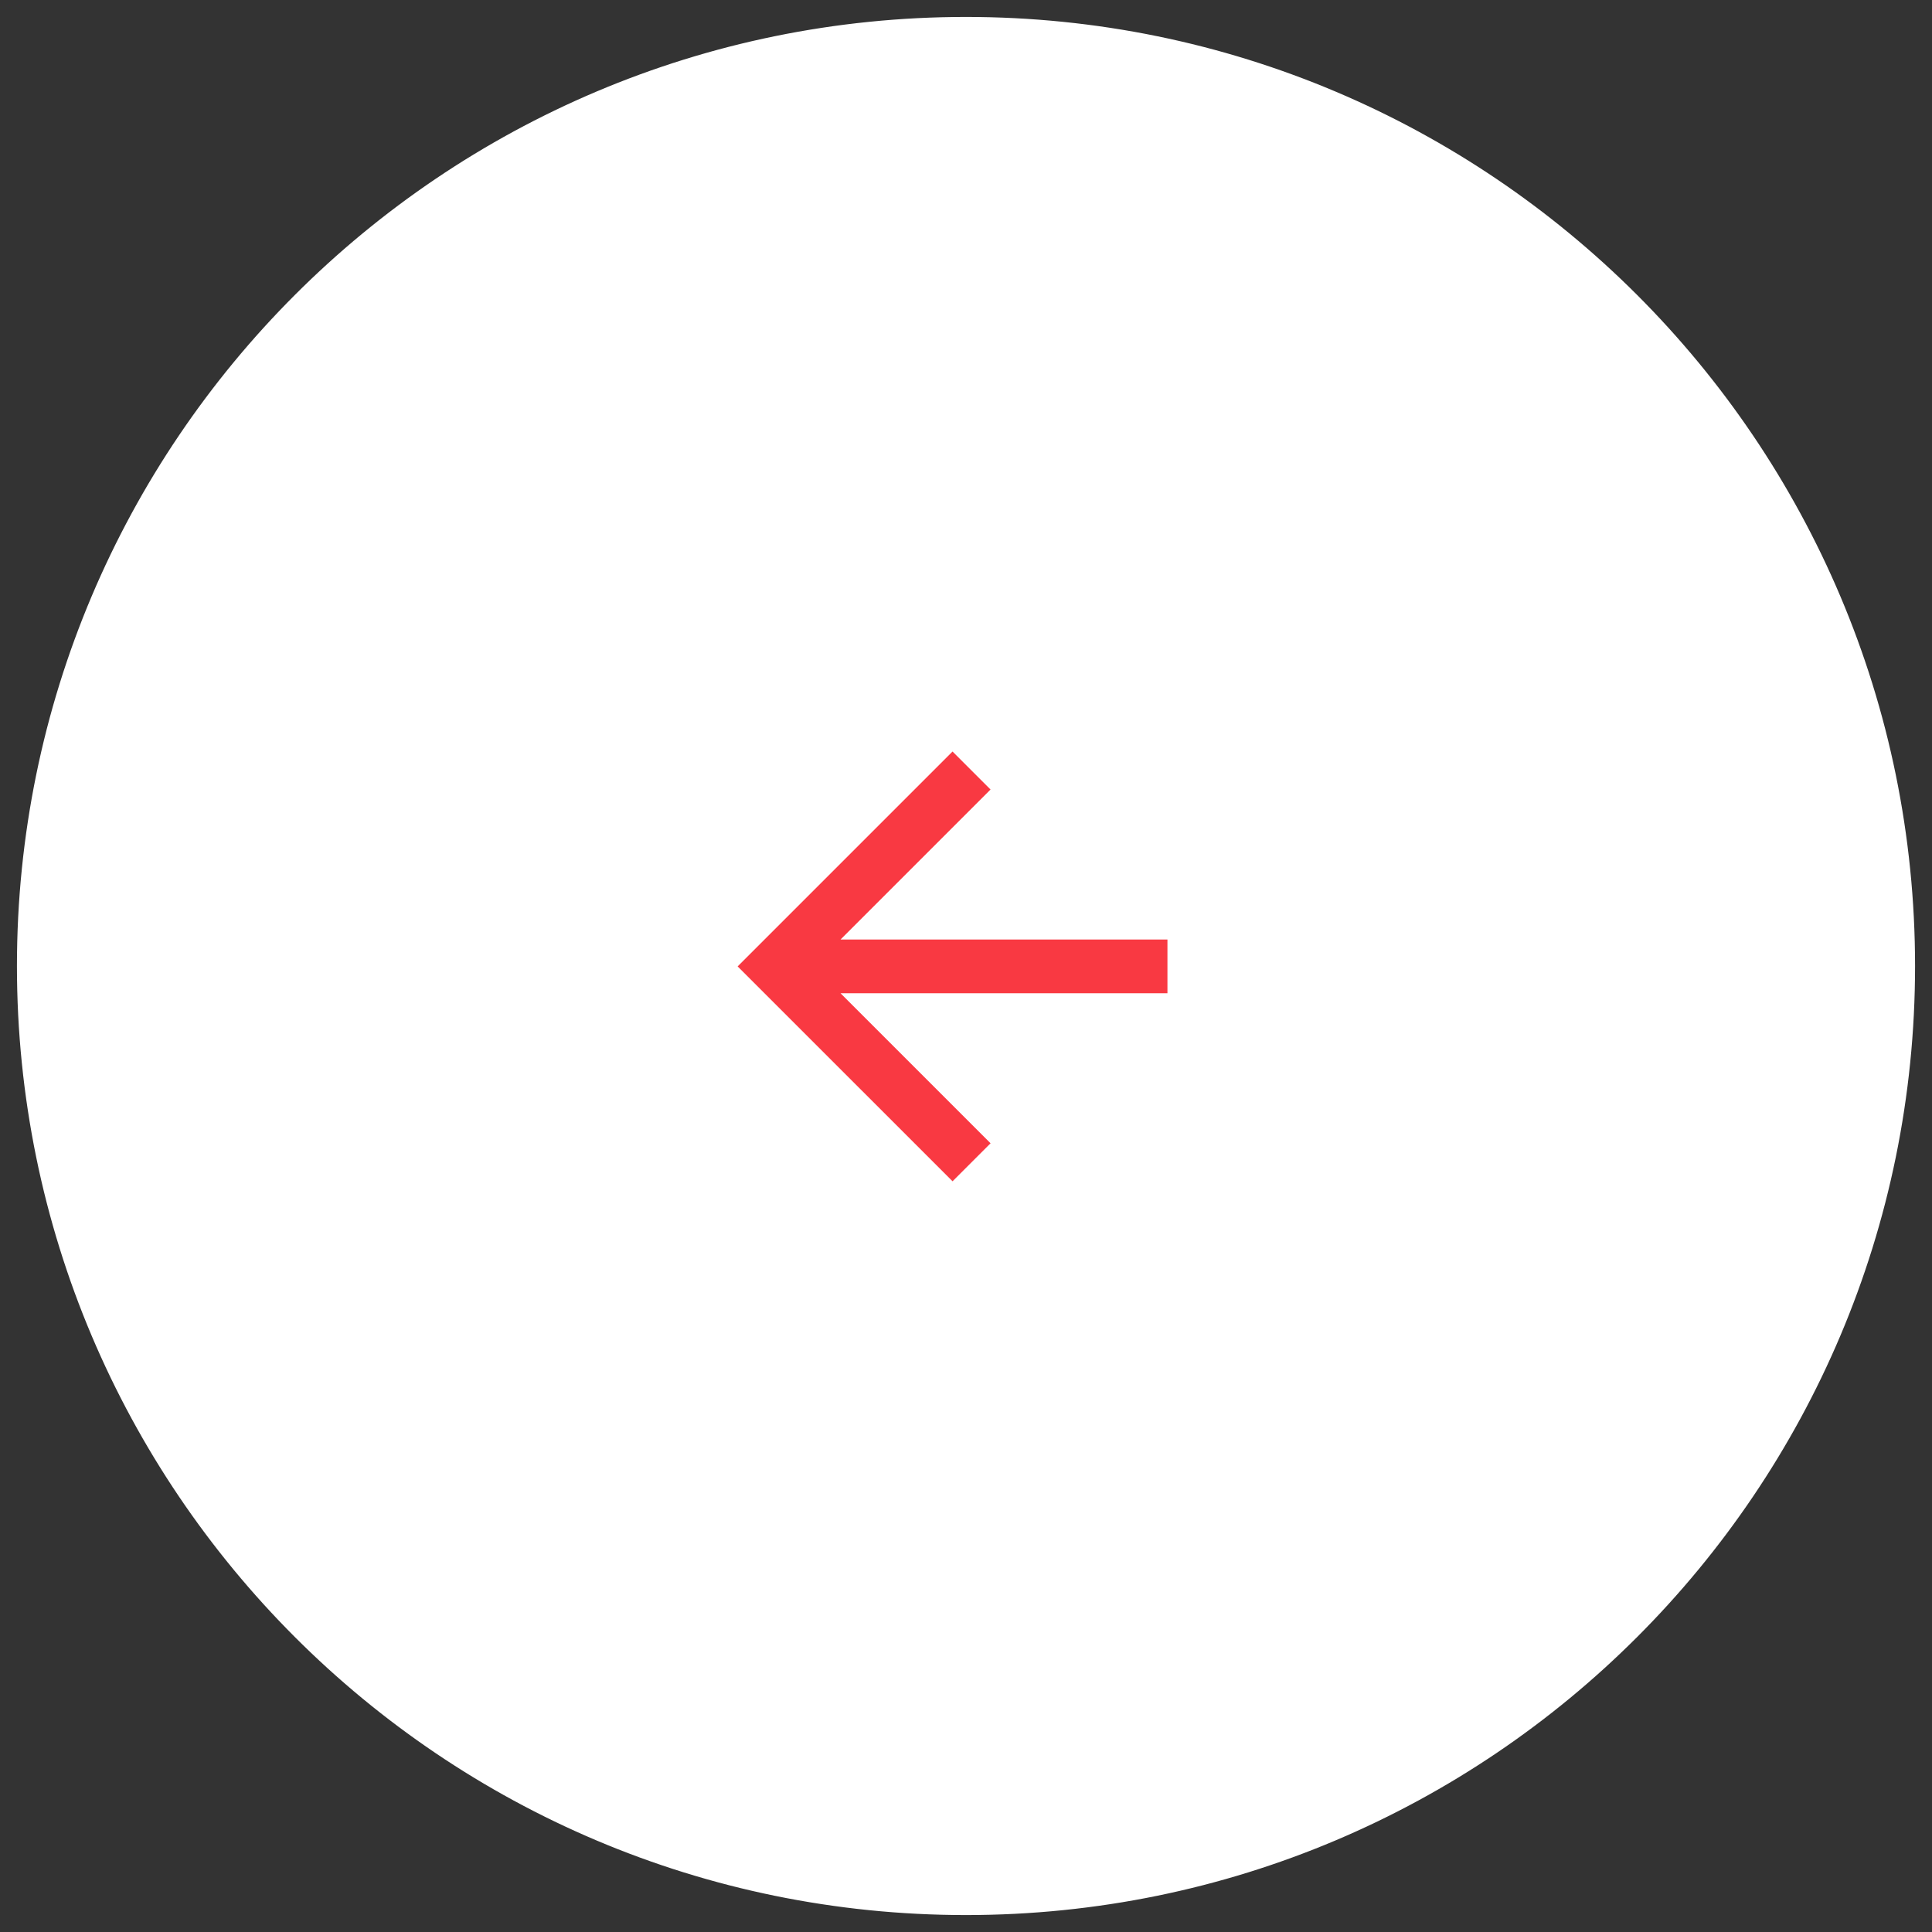 <?xml version="1.0" encoding="UTF-8"?> <svg xmlns="http://www.w3.org/2000/svg" width="101" height="101" viewBox="0 0 101 101" fill="none"><rect x="0" y="0" width="101" height="101" fill="#333333" stroke="none"/> <path d="M50.5 100C23.162 100 1 77.838 1 50.5C1 23.162 23.162 1 50.5 1C77.838 1 100 23.162 100 50.5C100 77.838 77.838 100 50.5 100Z" fill="white" stroke="white" stroke-width="0.229"></path> <path d="M49.796 39.287L51.783 41.274L43.941 49.116H61.031V51.925H43.941L51.784 59.768L49.797 61.755L38.562 50.521L49.796 39.287Z" fill="#F93942"></path> </svg> 